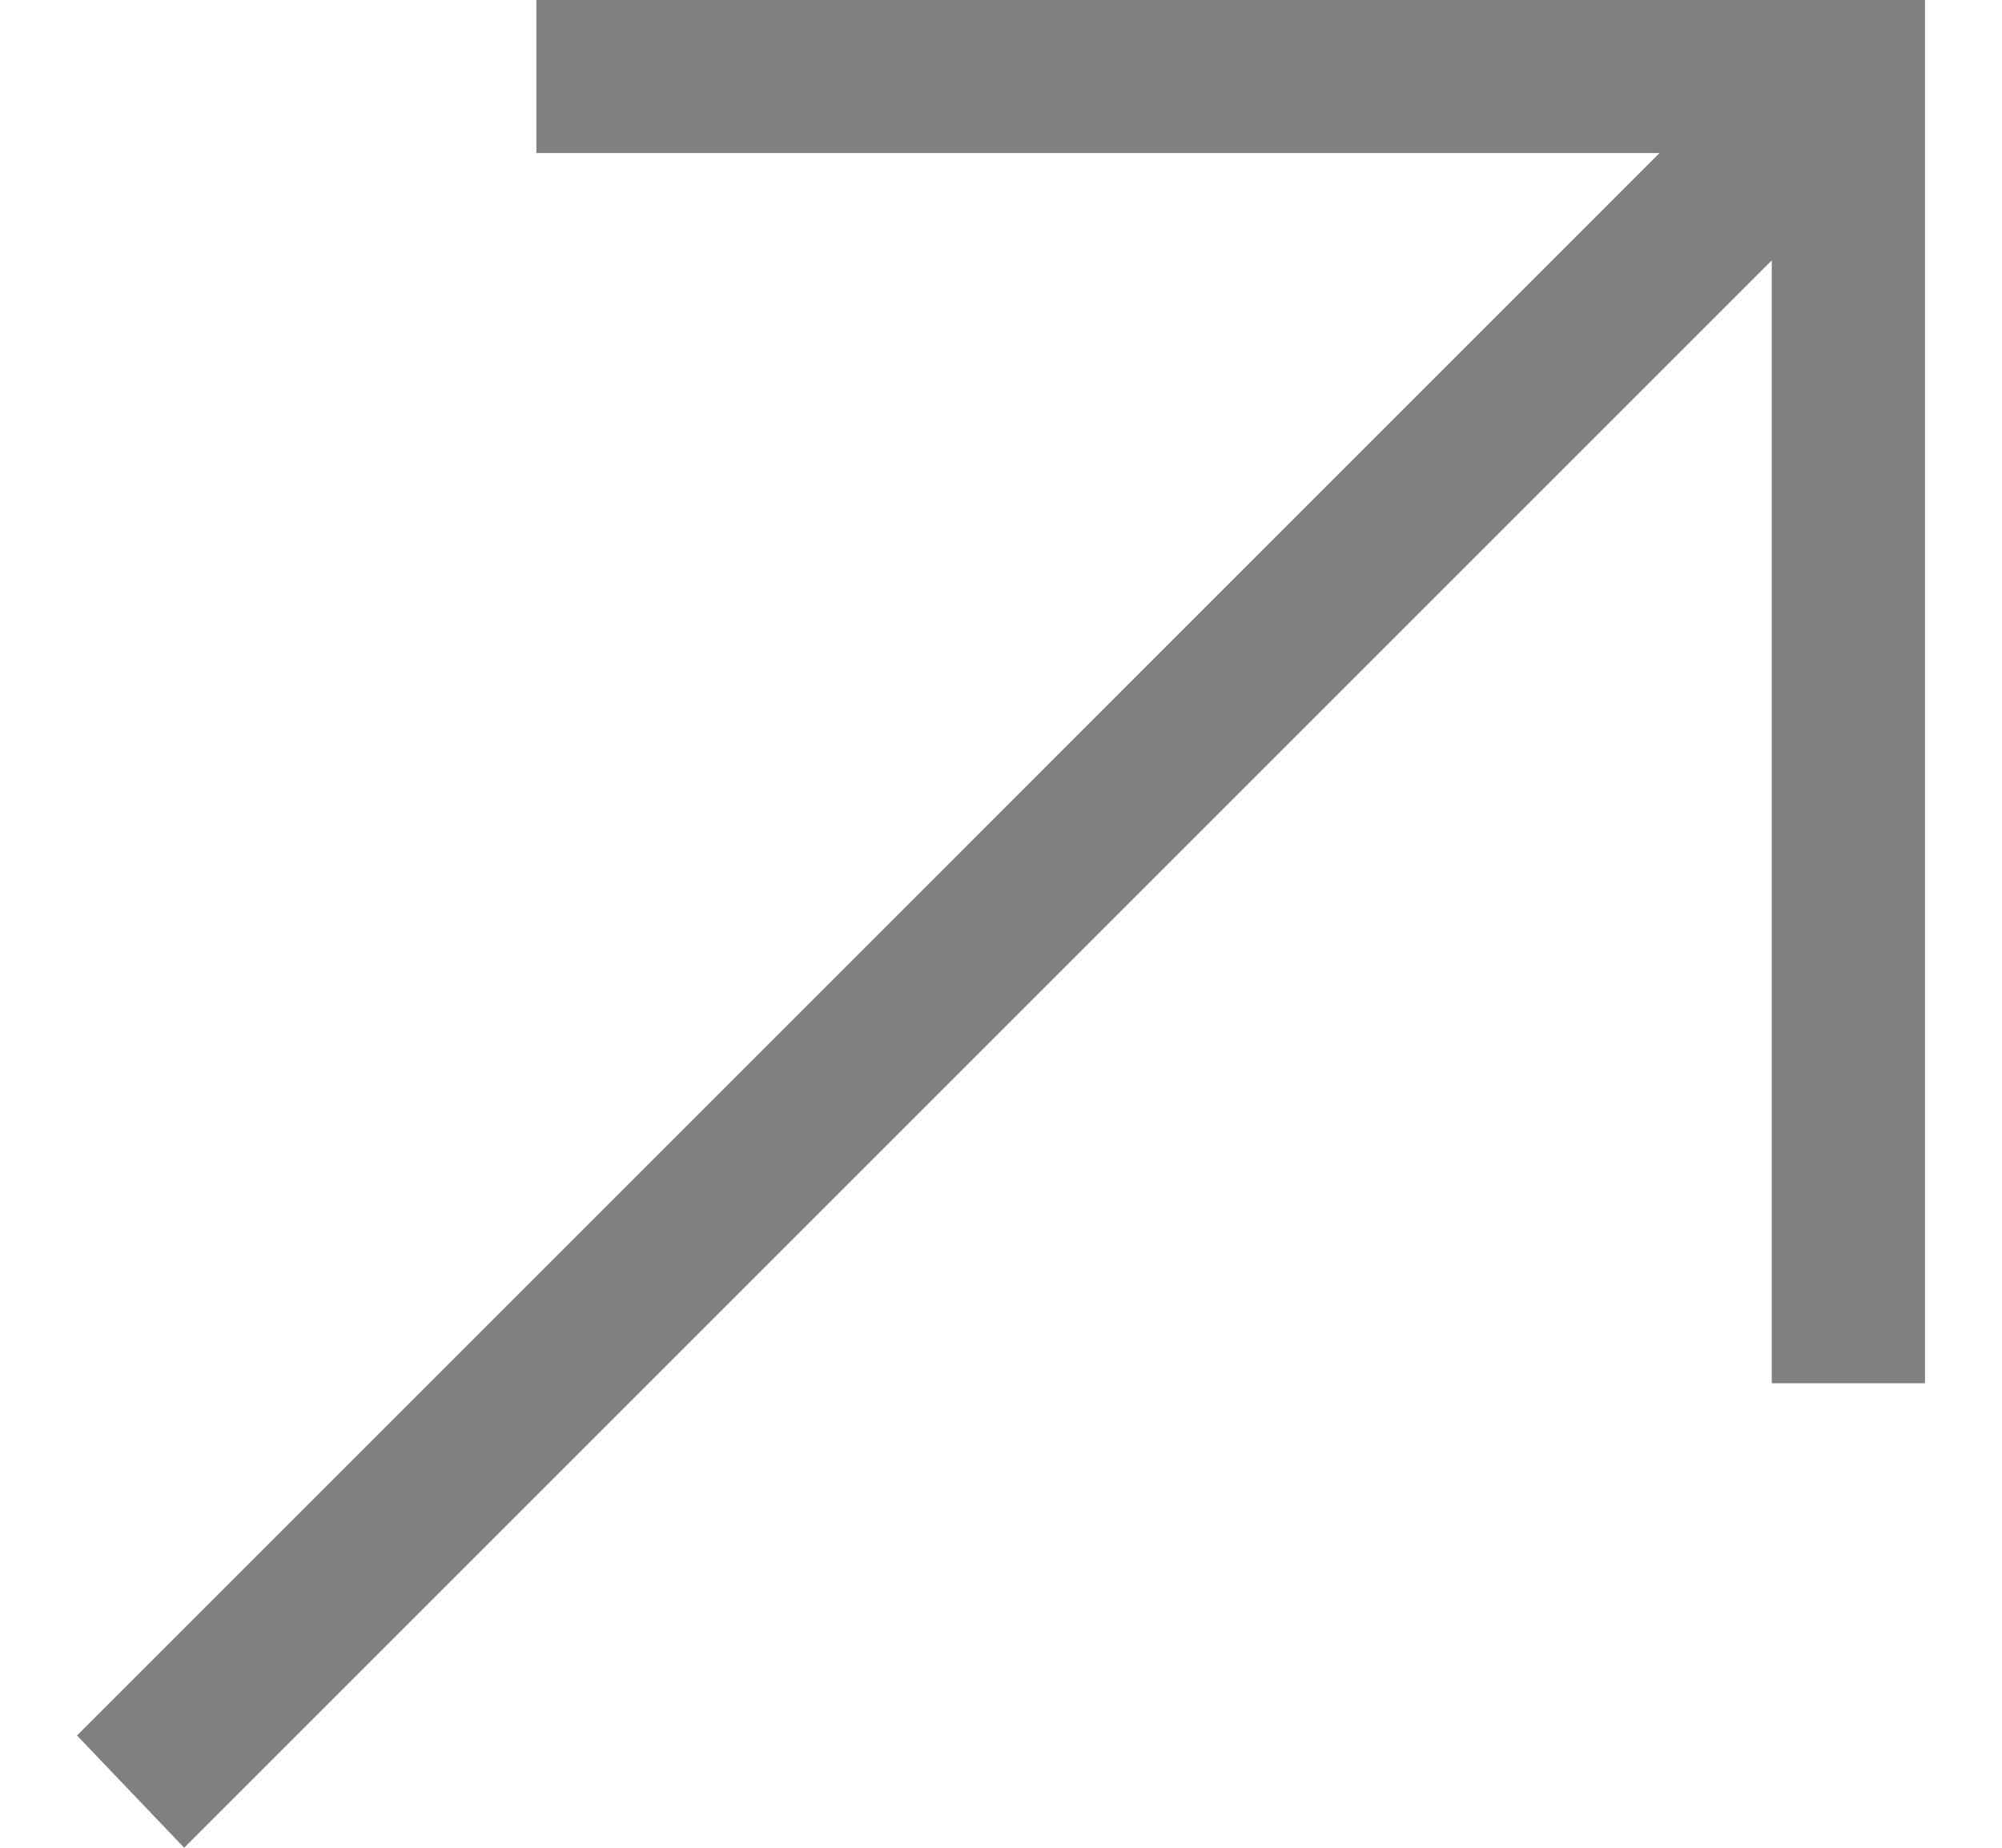 <svg width="13" height="12" viewBox="0 0 13 12" fill="none" xmlns="http://www.w3.org/2000/svg">
<path d="M12.5 0V8.983H11.505V1.691L1.196 12L0.5 11.271L10.776 0.994H3.483V0H12.5Z" fill="#808080"/>
</svg>

